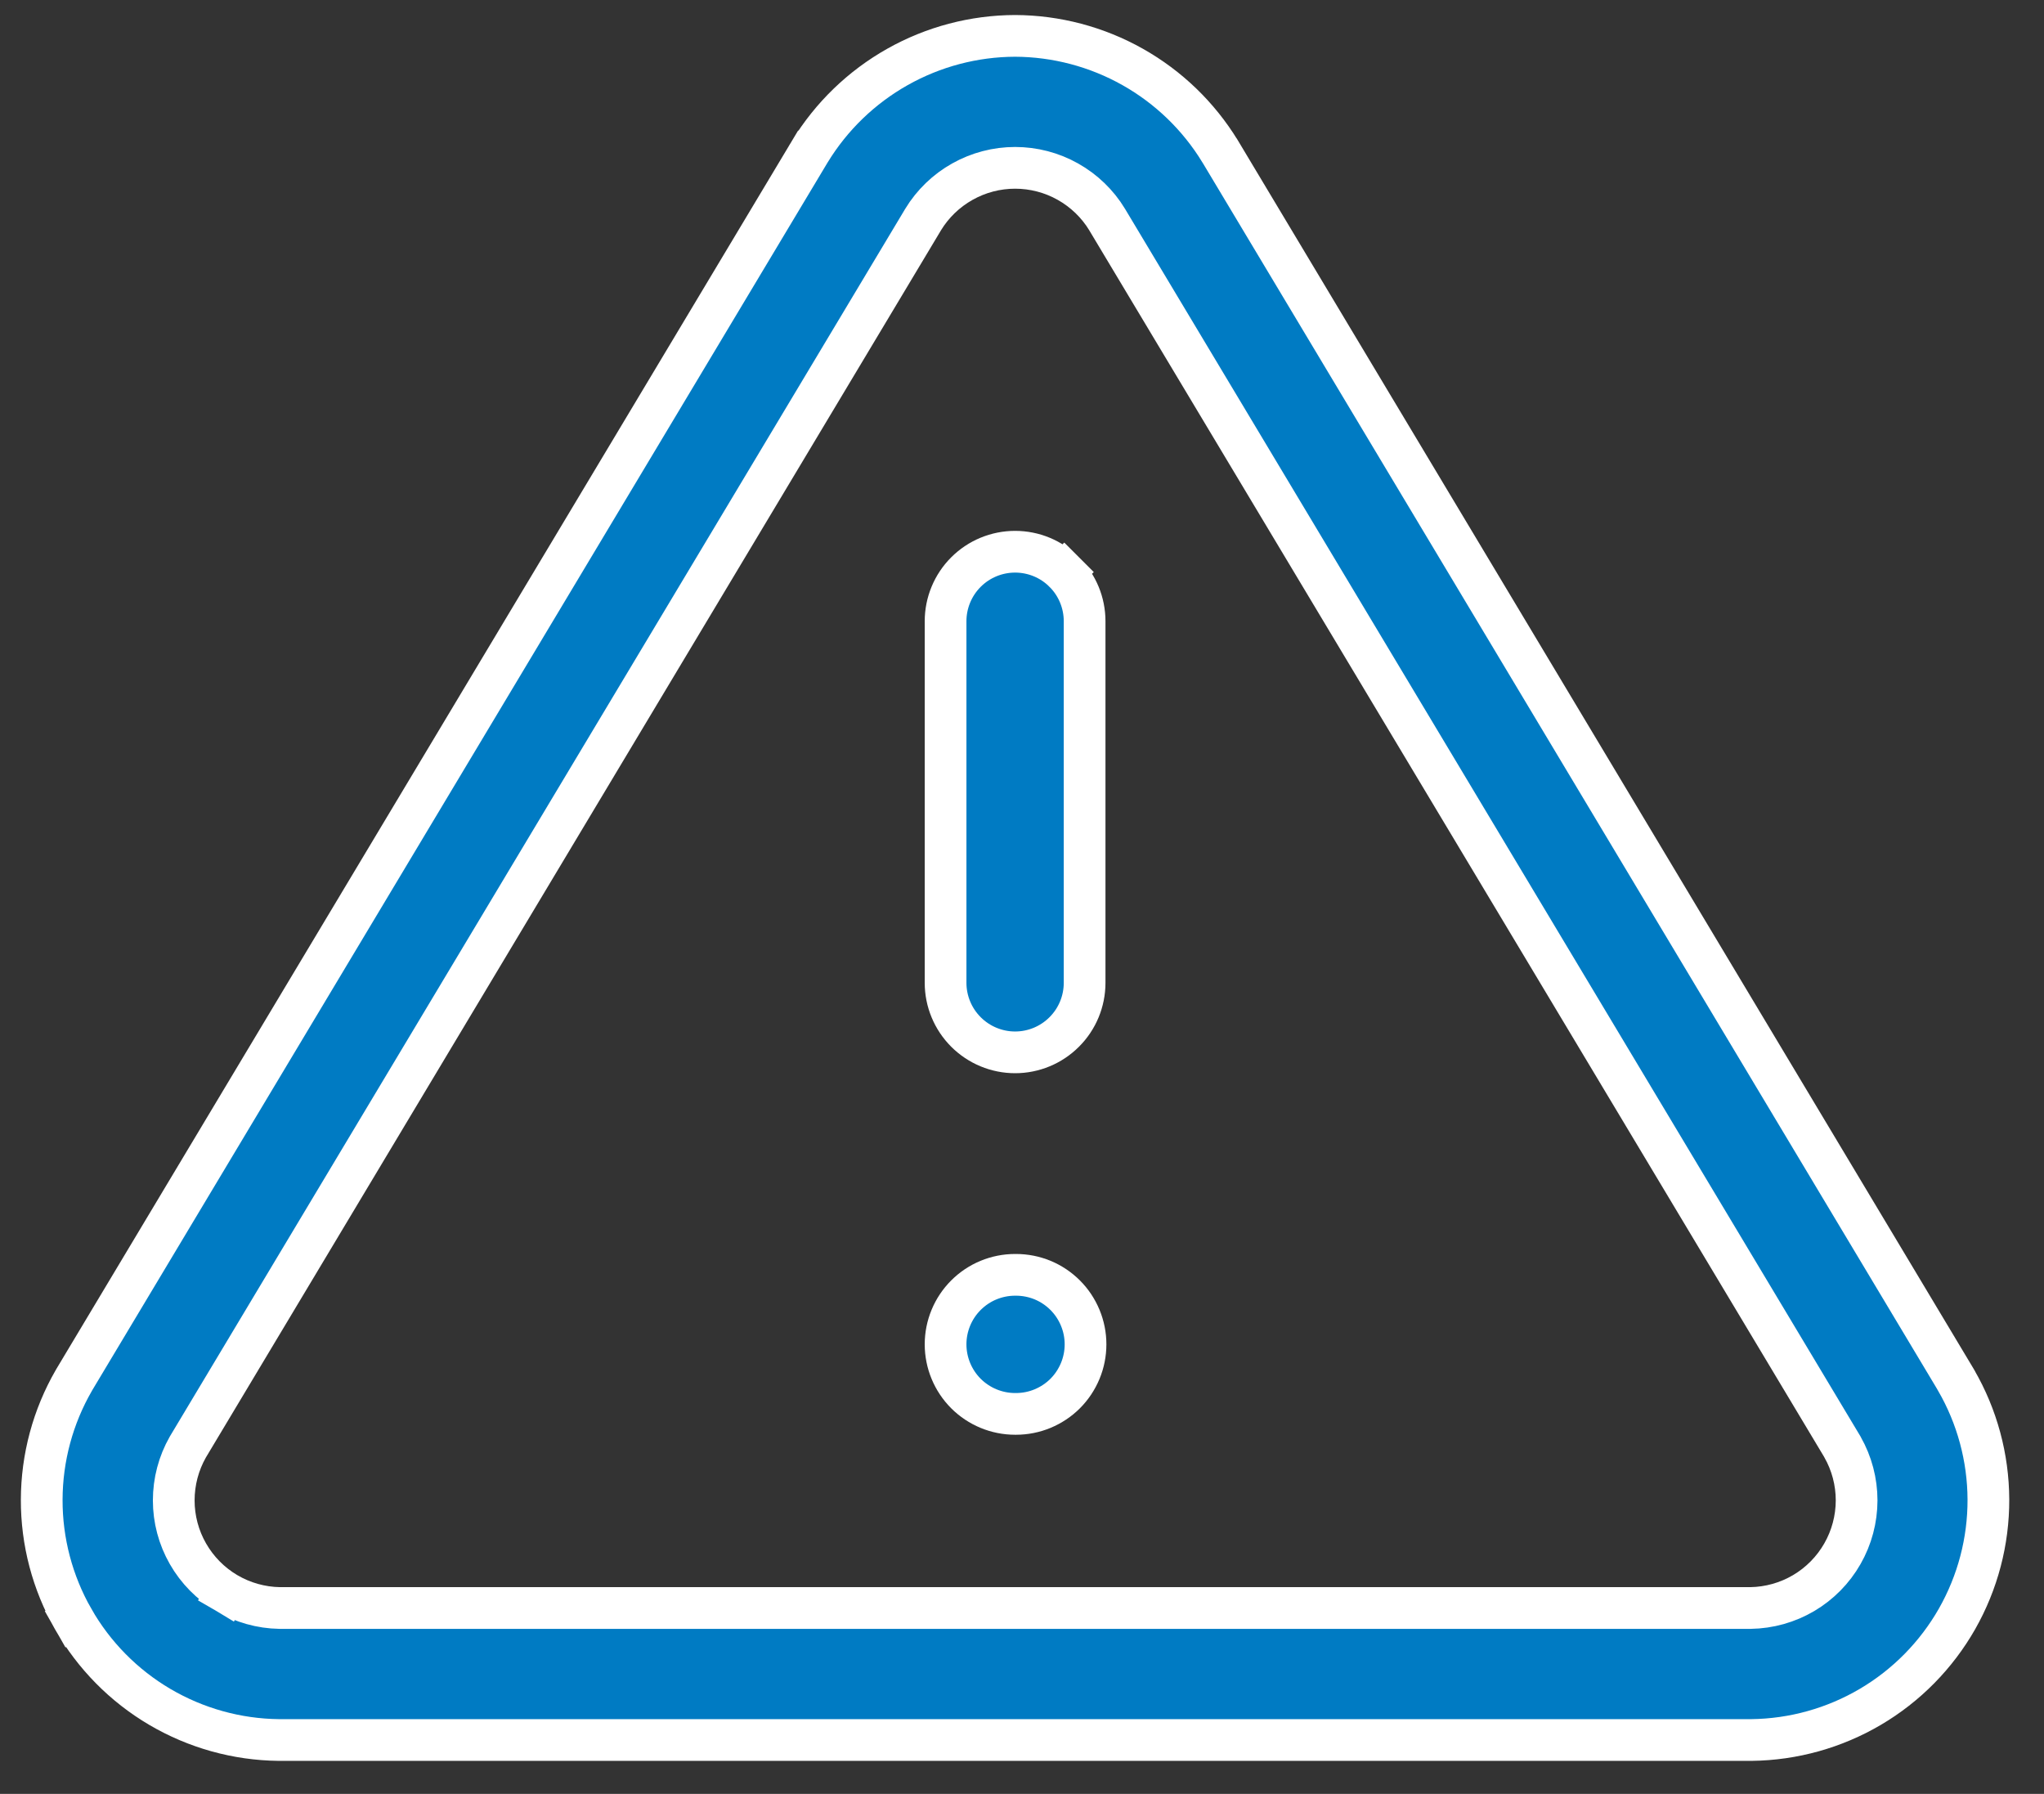 <svg width="49" height="43" viewBox="0 0 49 43" fill="none" xmlns="http://www.w3.org/2000/svg">
<rect x="0" y="0" width="49" height="43" fill="#333333" stroke="none"/>
<path d="M46.893 33.083L46.894 33.086C47.397 33.954 47.663 34.939 47.667 35.943C47.67 36.946 47.411 37.933 46.915 38.805C46.418 39.677 45.702 40.404 44.838 40.913C43.974 41.422 42.992 41.696 41.99 41.708H6.68C5.678 41.697 4.696 41.423 3.832 40.915C2.967 40.406 2.251 39.68 1.754 38.808L1.322 39.054L1.754 38.808C1.257 37.937 0.997 36.95 1 35.947C1.003 34.943 1.268 33.958 1.77 33.089L1.771 33.087L1.785 33.063L19.415 3.631C19.416 3.631 19.416 3.63 19.416 3.63C19.931 2.786 20.654 2.089 21.515 1.604C22.376 1.119 23.347 0.863 24.335 0.86C25.322 0.864 26.292 1.12 27.152 1.604C28.012 2.088 28.733 2.784 29.248 3.626C29.248 3.626 29.249 3.627 29.249 3.627L46.879 33.059L46.893 33.083ZM26.542 5.265L26.54 5.261C26.31 4.883 25.986 4.571 25.6 4.354C25.214 4.137 24.778 4.023 24.335 4.023C23.892 4.023 23.457 4.137 23.071 4.354C22.684 4.571 22.361 4.883 22.13 5.261L22.128 5.265L4.508 34.677L4.508 34.677L4.502 34.687C4.281 35.076 4.165 35.517 4.165 35.965C4.165 36.413 4.282 36.854 4.505 37.243C4.727 37.632 5.047 37.957 5.432 38.185L5.687 37.755L5.432 38.185C5.818 38.413 6.257 38.537 6.705 38.544L6.705 38.544H6.713H41.958V38.544L41.965 38.544C42.414 38.537 42.852 38.414 43.239 38.186C43.625 37.958 43.945 37.633 44.167 37.244C44.39 36.855 44.507 36.414 44.508 35.966C44.508 35.517 44.392 35.077 44.17 34.687L44.17 34.687L44.165 34.677L26.542 5.265Z" fill="#007BC3" stroke="white"/>
<path d="M24.335 25.225C23.893 25.225 23.469 25.049 23.156 24.736C22.844 24.424 22.668 24 22.668 23.558V14.891C22.668 14.449 22.844 14.025 23.156 13.713C23.469 13.4 23.893 13.225 24.335 13.225C24.777 13.225 25.201 13.4 25.513 13.713L25.867 13.359L25.513 13.713C25.826 14.025 26.001 14.449 26.001 14.891V23.558C26.001 24 25.826 24.424 25.513 24.736C25.201 25.049 24.777 25.225 24.335 25.225Z" fill="#007BC3" stroke="white"/>
<path d="M24.356 33.891H24.335C23.893 33.891 23.469 33.715 23.156 33.403C22.844 33.09 22.668 32.666 22.668 32.224C22.668 31.782 22.844 31.358 23.156 31.046C23.469 30.733 23.893 30.558 24.335 30.558H24.356C24.575 30.558 24.792 30.601 24.994 30.684C25.196 30.768 25.38 30.891 25.535 31.046C25.69 31.201 25.812 31.384 25.896 31.587C25.98 31.789 26.023 32.005 26.023 32.224C26.023 32.443 25.98 32.66 25.896 32.862C25.812 33.064 25.69 33.248 25.535 33.403C25.38 33.558 25.196 33.68 24.994 33.764C24.792 33.848 24.575 33.891 24.356 33.891Z" fill="#007BC3" stroke="white"/>
</svg>
